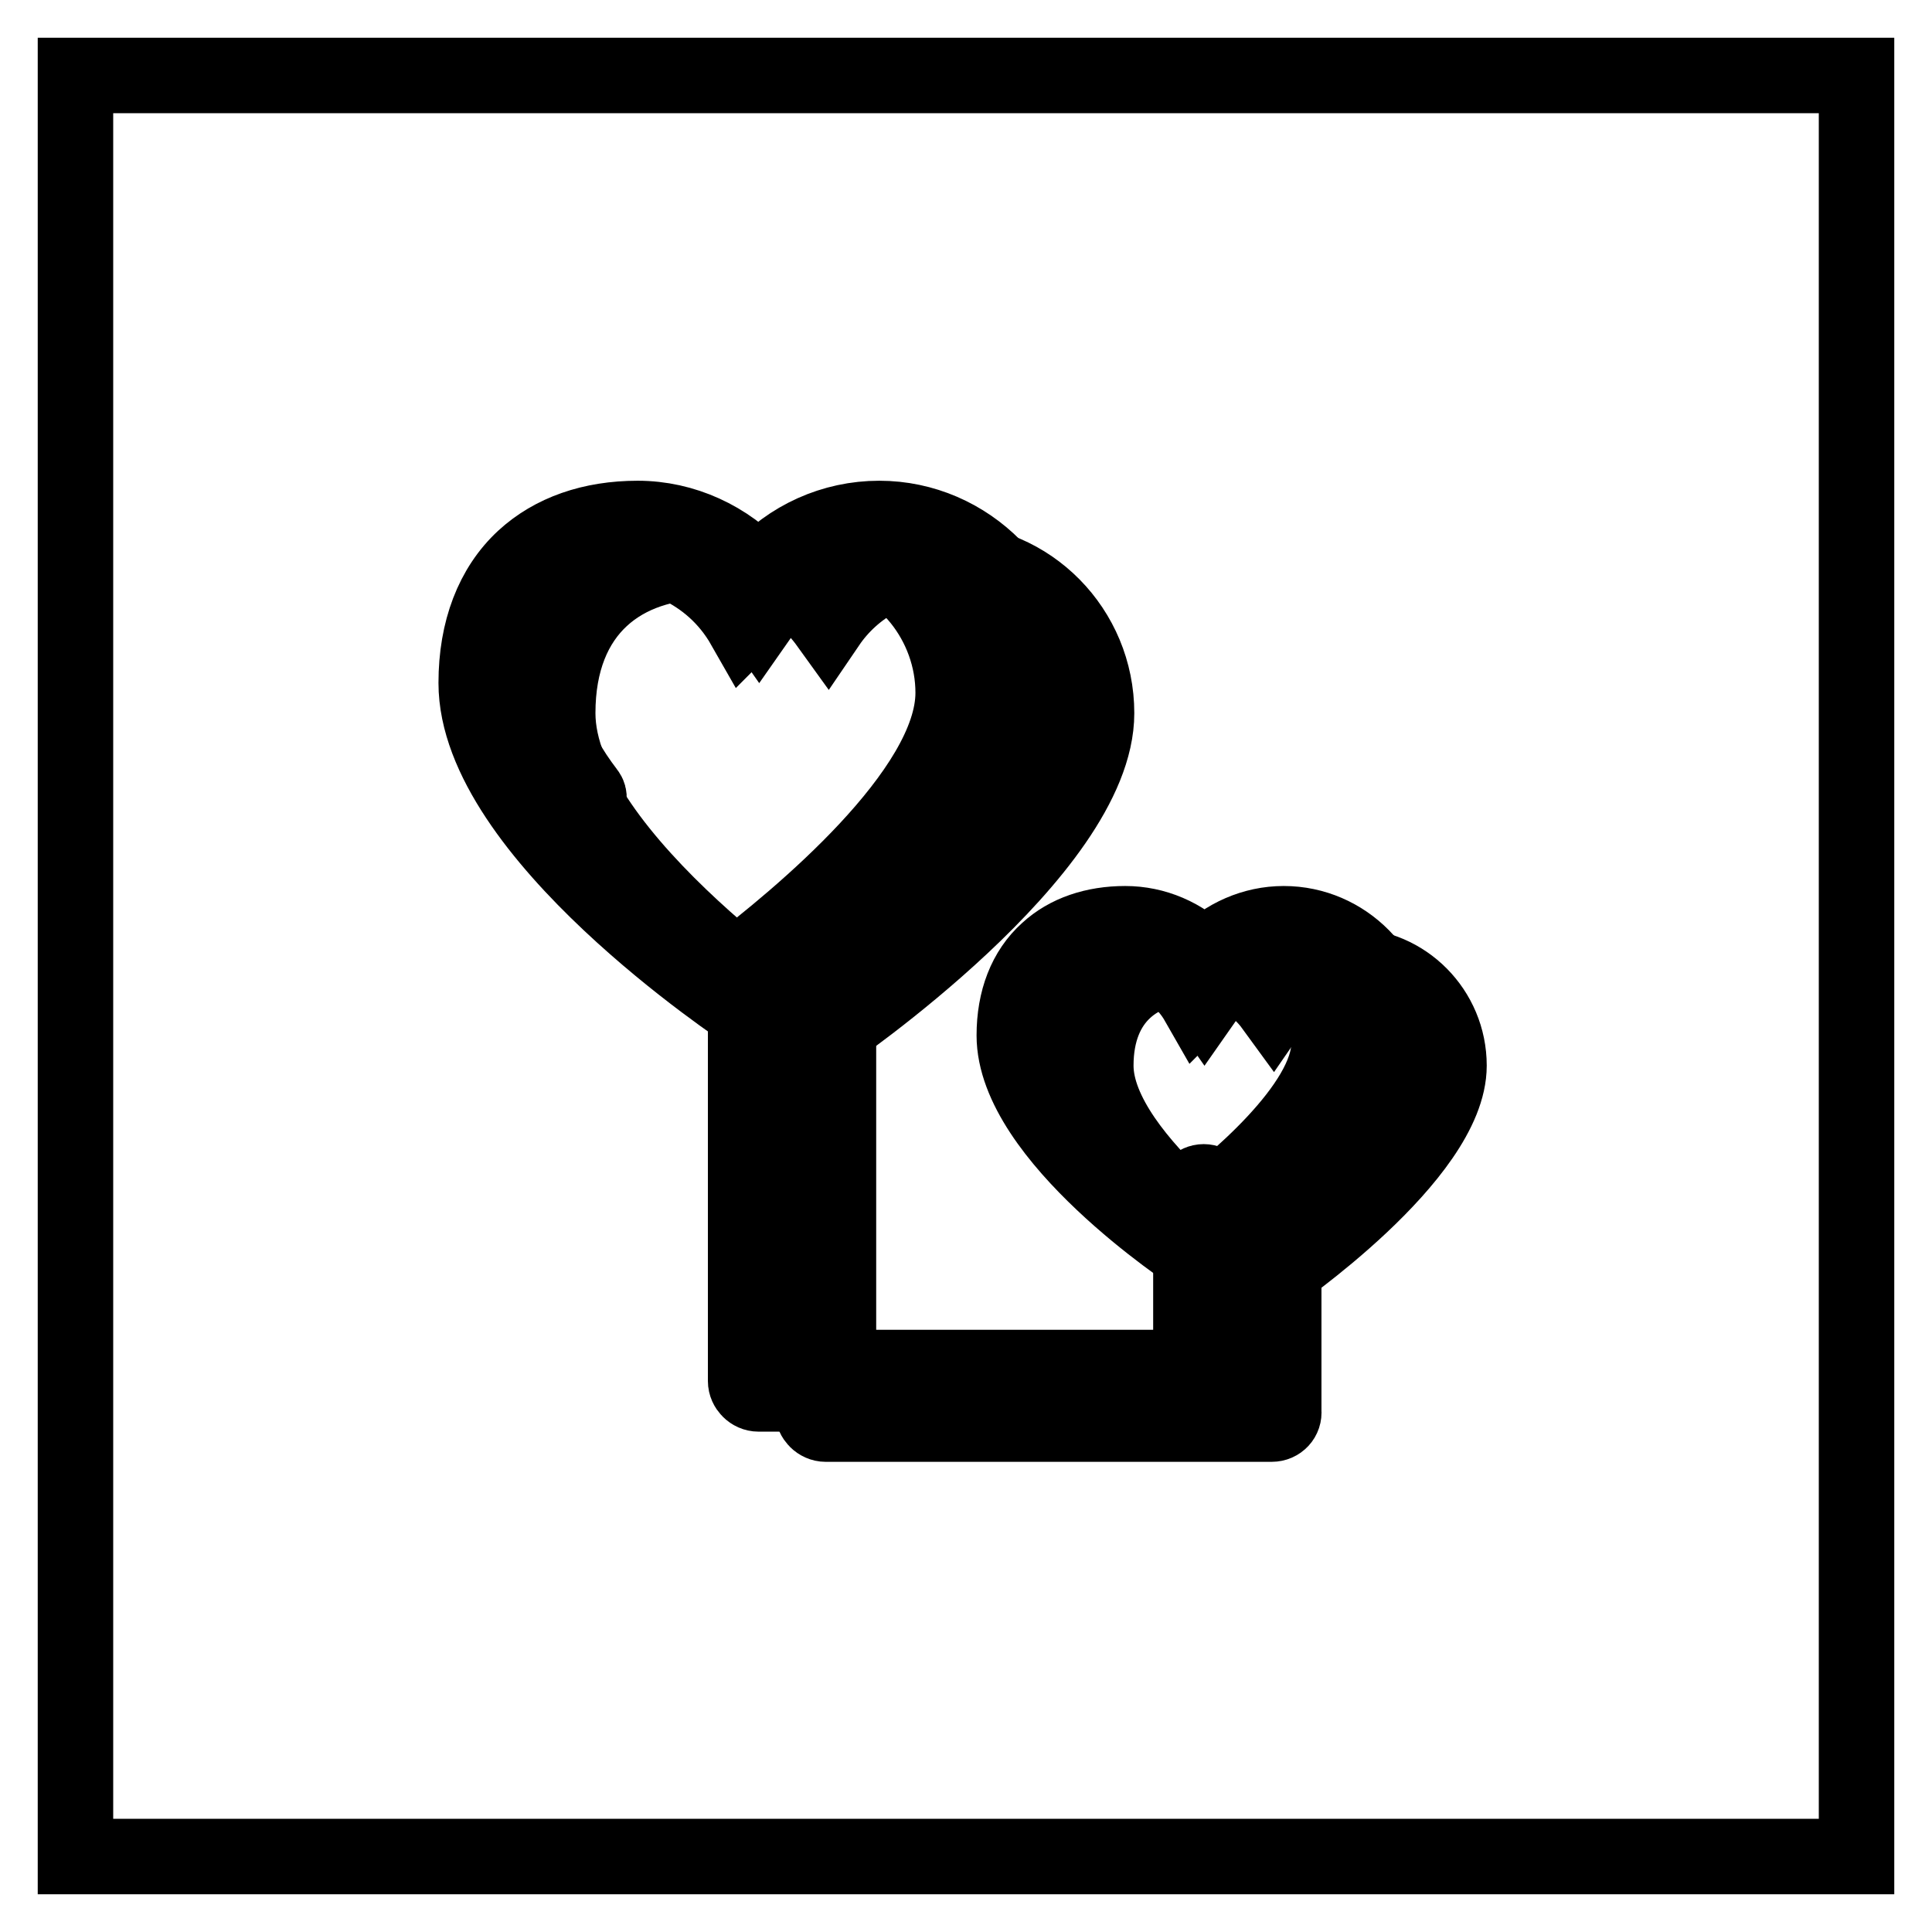 <?xml version="1.0" encoding="utf-8"?>
<!-- Svg Vector Icons : http://www.onlinewebfonts.com/icon -->
<!DOCTYPE svg PUBLIC "-//W3C//DTD SVG 1.1//EN" "http://www.w3.org/Graphics/SVG/1.1/DTD/svg11.dtd">
<svg version="1.1" xmlns="http://www.w3.org/2000/svg" xmlns:xlink="http://www.w3.org/1999/xlink" x="0px" y="0px" viewBox="0 0 256 256" enable-background="new 0 0 256 256" xml:space="preserve">
<g> <path stroke-width="10" fill-opacity="0" stroke="#000000"  d="M10,10h236v236H10V10z"/> <path stroke-width="10" fill-opacity="0" stroke="#000000"  d="M125.5,74.4c10.9,0,19.8,9,19.8,20.1c0,18.3-35.7,42.6-35.7,42.6s-35.7-23.4-35.7-42.6 c0-13.8,8.8-20.1,19.8-20.1c6.6,0,12.4,3.3,16,8.3C113.1,77.7,118.9,74.4,125.5,74.4z"/> <path stroke-width="10" fill-opacity="0" stroke="#000000"  d="M116.5,70.4c10.9,0,19.8,9,19.8,20.1c0,18.3-35.7,42.6-35.7,42.6s-35.7-23.4-35.7-42.6 c0-13.8,8.9-20.1,19.8-20.1c6.6,0,12.4,3.3,16,8.3C104.1,73.7,110,70.4,116.5,70.4L116.5,70.4z"/> <path stroke-width="10" fill-opacity="0" stroke="#000000"  d="M100.6,135.2l-1-0.6c-1.5-1-36.5-24.2-36.5-44.1c0-7,2.2-12.7,6.3-16.5c3.8-3.5,9-5.3,15.1-5.3 c6.1,0,11.9,2.7,16,7.2c4.1-4.6,9.9-7.2,16-7.2c11.8,0,21.5,9.8,21.5,21.8c0,19-35,43-36.5,44L100.6,135.2z M84.6,72.2 c-5.3,0-9.7,1.5-12.8,4.4c-3.5,3.2-5.2,7.9-5.2,13.9c0,7.4,6,16.8,17.3,27.2c7,6.5,14.2,11.5,16.7,13.3c2.5-1.8,9.7-7,16.7-13.6 c11.3-10.6,17.3-19.9,17.3-26.9c0-10.1-8.1-18.3-18-18.3c-5.7,0-11.2,2.8-14.6,7.6l-1.4,2l-1.4-2C95.8,75,90.3,72.2,84.6,72.2z"/> <path stroke-width="10" fill-opacity="0" stroke="#000000"  d="M98.6,83c1.4-1.4,0.8-0.9,2-2.1C97.9,75.5,89.8,72,85.6,72c-1.9,0-3.7,0.2-5.5,0.6 C86,72.8,94.1,75.1,98.6,83z M116,72.2c-1.7-0.1-3.4,0.3-5,0.7c8.7,1.4,15.3,9.7,15.3,18.9c0,13.1-20.6,30-29.4,36.7 c2.2,1.6,3.6,2.5,3.6,2.5s33.8-22.9,33.8-39.8C134.3,81.1,128,72.9,116,72.2z"/> <path stroke-width="10" fill-opacity="0" stroke="#000000"  d="M77,106.7c-0.3,0-0.7-0.2-0.9-0.4c-5-6.5-7-12.8-6.1-18.9c0.1-0.6,0.7-1,1.3-0.9c0.6,0.1,1,0.7,0.9,1.3 c-0.9,5.5,1,11.2,5.6,17.2c0.4,0.5,0.3,1.2-0.2,1.6C77.5,106.7,77.3,106.7,77,106.7z"/> <path stroke-width="10" fill-opacity="0" stroke="#000000"  d="M168.5,188.7h-59.1c-0.9,0-1.7-0.8-1.7-1.7v-50c0-0.9,0.8-1.7,1.7-1.7s1.7,0.8,1.7,1.7v48.2h55.6v-22.9 c0-0.9,0.8-1.7,1.7-1.7c0.9,0,1.7,0.8,1.7,1.7V187C170.2,187.9,169.5,188.7,168.5,188.7z"/> <path stroke-width="10" fill-opacity="0" stroke="#000000"  d="M159.6,184.7h-59.1c-0.9,0-1.7-0.8-1.7-1.7v-50c0-0.9,0.8-1.7,1.7-1.7s1.7,0.8,1.7,1.7v48.2h55.6v-22.9 c0-0.9,0.8-1.7,1.7-1.7c0.9,0,1.7,0.8,1.7,1.7V183C161.3,183.9,160.5,184.7,159.6,184.7z"/> <path stroke-width="10" fill-opacity="0" stroke="#000000"  d="M72.8,83.7c-0.2,0-0.3,0-0.5-0.1c-0.6-0.3-0.8-0.9-0.5-1.5c1.3-2.6,2.7-4.1,2.8-4.1c0.4-0.4,1.2-0.4,1.6,0 c0.4,0.4,0.4,1.2,0,1.6c0,0-1.3,1.3-2.4,3.5C73.6,83.5,73.2,83.7,72.8,83.7z"/> <path stroke-width="10" fill-opacity="0" stroke="#000000"  d="M179,128c7.1,0,13,5.9,13,13.2c0,12-23.4,28-23.4,28s-23.4-15.4-23.4-28c0-9,5.8-13.2,13-13.2 c4.3,0,8.1,2.1,10.5,5.4C170.9,130.2,174.7,128,179,128z"/> <path stroke-width="10" fill-opacity="0" stroke="#000000"  d="M170,124c7.1,0,13,5.9,13,13.2c0,12-23.4,27.9-23.4,27.9s-23.4-15.4-23.4-28c0-9,5.8-13.2,13-13.2 c4.3,0,8.1,2.1,10.5,5.4C161.9,126.2,165.7,124,170,124L170,124z"/> <path stroke-width="10" fill-opacity="0" stroke="#000000"  d="M159.6,167.2l-1-0.6c-1-0.6-24.2-16-24.2-29.4c0-4.7,1.5-8.6,4.4-11.2c2.6-2.4,6.2-3.6,10.3-3.6 c3.9,0,7.7,1.6,10.5,4.5c2.7-2.8,6.5-4.5,10.5-4.5c8.1,0,14.7,6.7,14.7,14.9c0,5.5-4.1,12.1-12.3,19.7c-5.9,5.5-11.7,9.5-11.9,9.6 L159.6,167.2L159.6,167.2z M149.1,125.8c-3.4,0-11.2,1.1-11.2,11.4c0,4.6,3.8,10.6,11.1,17.4c4.3,4,8.7,7.1,10.6,8.5 c6.9-4.9,21.7-17.2,21.7-25.9c0-6.3-5-11.4-11.2-11.4c-3.6,0-7,1.8-9.1,4.7l-1.4,2l-1.4-2C156,127.5,152.6,125.8,149.1,125.8 L149.1,125.8z"/> <path stroke-width="10" fill-opacity="0" stroke="#000000"  d="M158.7,132.8c0.9-0.9,0.5-0.5,1.2-1.3c-1.7-3.4-6.7-5.6-9.4-5.6c-1.2,0-2.4,0.1-3.4,0.4 C150.7,126.4,155.9,127.9,158.7,132.8z M169.6,126c-1.1-0.1-2.1,0.2-3.1,0.4c5.5,0.9,9.6,6.1,9.6,11.9c0,8.2-12.9,18.9-18.5,23 c1.4,1,2.3,1.6,2.3,1.6s21.2-14.4,21.2-25C181.1,131.6,177.1,126.5,169.6,126L169.6,126z"/> <path stroke-width="10" fill-opacity="0" stroke="#000000"  d="M144.1,147.8c-0.2,0-0.4-0.1-0.6-0.3c-3.2-4.2-4.6-8.4-4-12.4c0.1-0.4,0.4-0.7,0.8-0.6 c0.4,0.1,0.7,0.4,0.6,0.8c-0.6,3.6,0.7,7.4,3.7,11.3c0.3,0.3,0.2,0.8-0.1,1C144.4,147.8,144.3,147.8,144.1,147.8z M141.3,132.8 c-0.1,0-0.2,0-0.3-0.1c-0.4-0.2-0.5-0.6-0.3-1c0.8-1.7,1.8-2.7,1.8-2.7c0.3-0.3,0.8-0.3,1,0c0.3,0.3,0.3,0.8,0,1 c0,0-0.8,0.8-1.5,2.3C141.9,132.6,141.6,132.8,141.3,132.8z"/></g>
</svg>